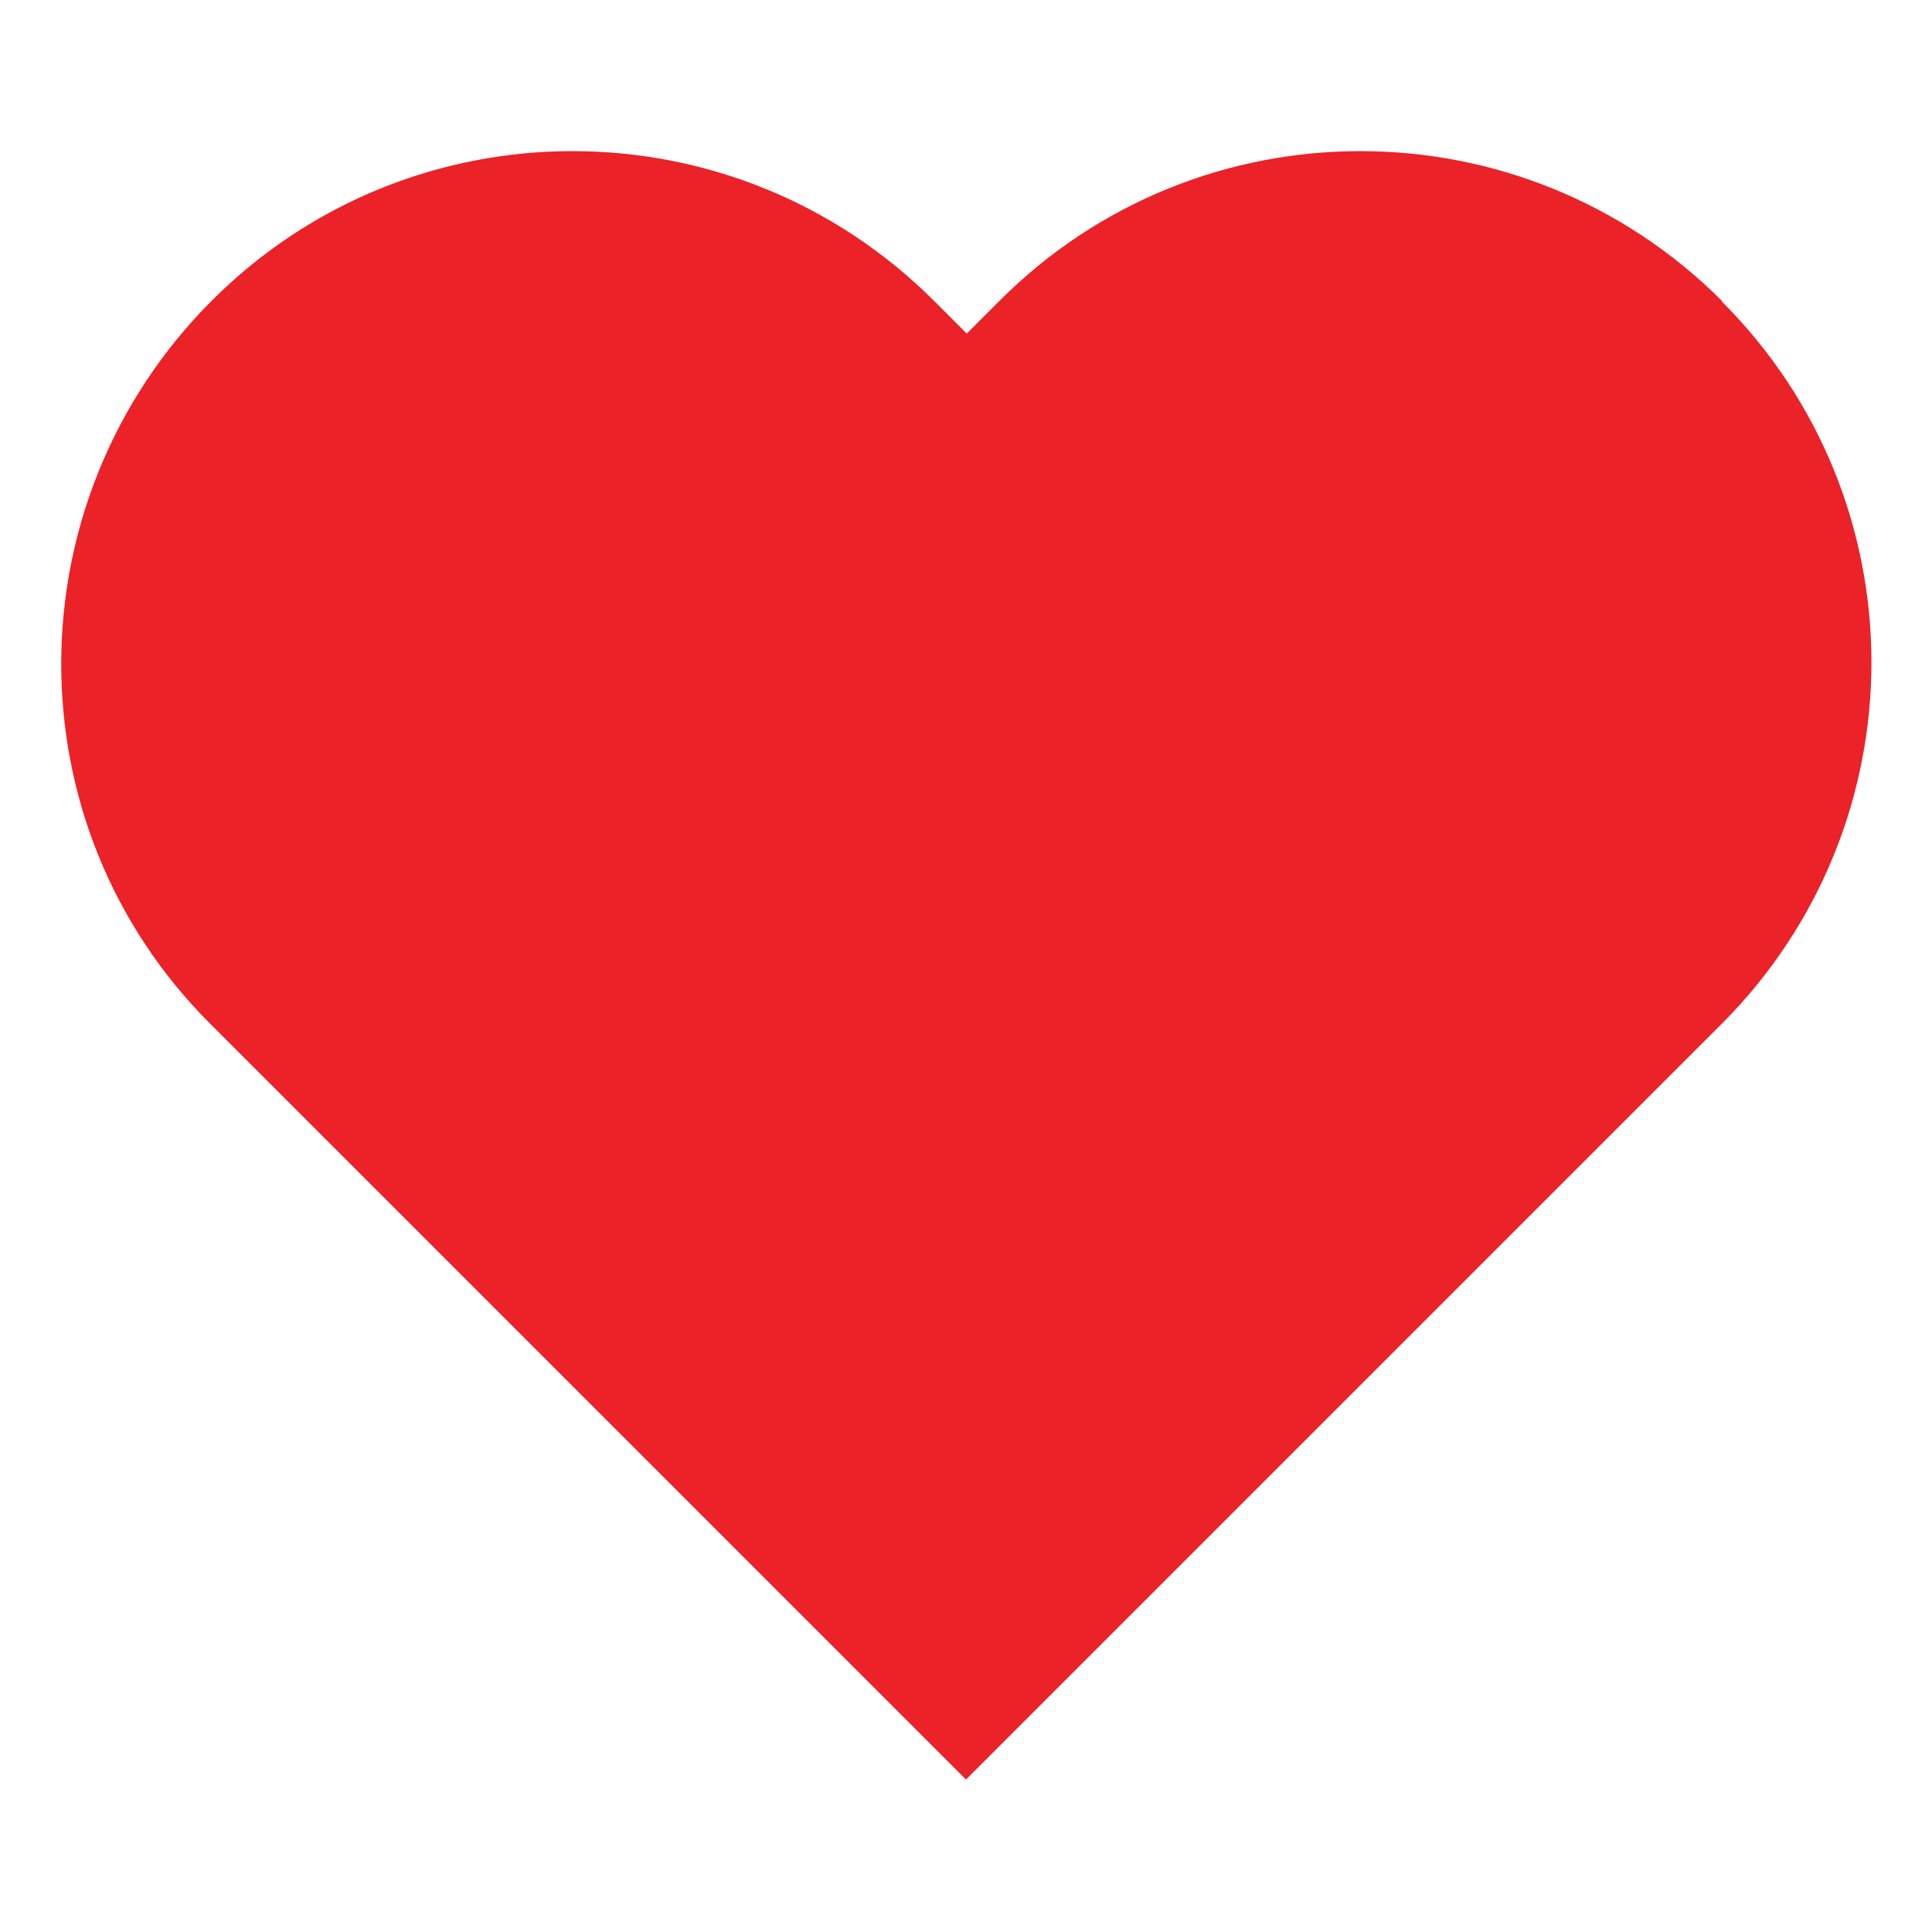 <?xml version="1.0" encoding="utf-8"?>
<!-- Generator: Adobe Illustrator 24.0.1, SVG Export Plug-In . SVG Version: 6.00 Build 0)  -->
<svg version="1.1" id="Layer_2_1_" xmlns="http://www.w3.org/2000/svg" xmlns:xlink="http://www.w3.org/1999/xlink" x="0px" y="0px"
	 viewBox="0 0 256 256" style="enable-background:new 0 0 256 256;" xml:space="preserve">
<style type="text/css">
	.st0{fill:none;}
	.st1{fill:#EB2227;}
</style>
<g>
	<rect class="st0" width="256" height="256"/>
	<path class="st1" d="M228.2,39.9c-26.5-26.5-69.4-26.5-95.8,0l-4.3,4.3l-4.3-4.3c-26.5-26.5-69.4-26.5-95.8,0s-26.6,69.4-0.1,95.8
		l4.3,4.3l95.8,95.8l95.8-95.8l4.3-4.3c26.5-26.5,26.5-69.4,0-95.8L228.2,39.9z"/>
</g>
</svg>
